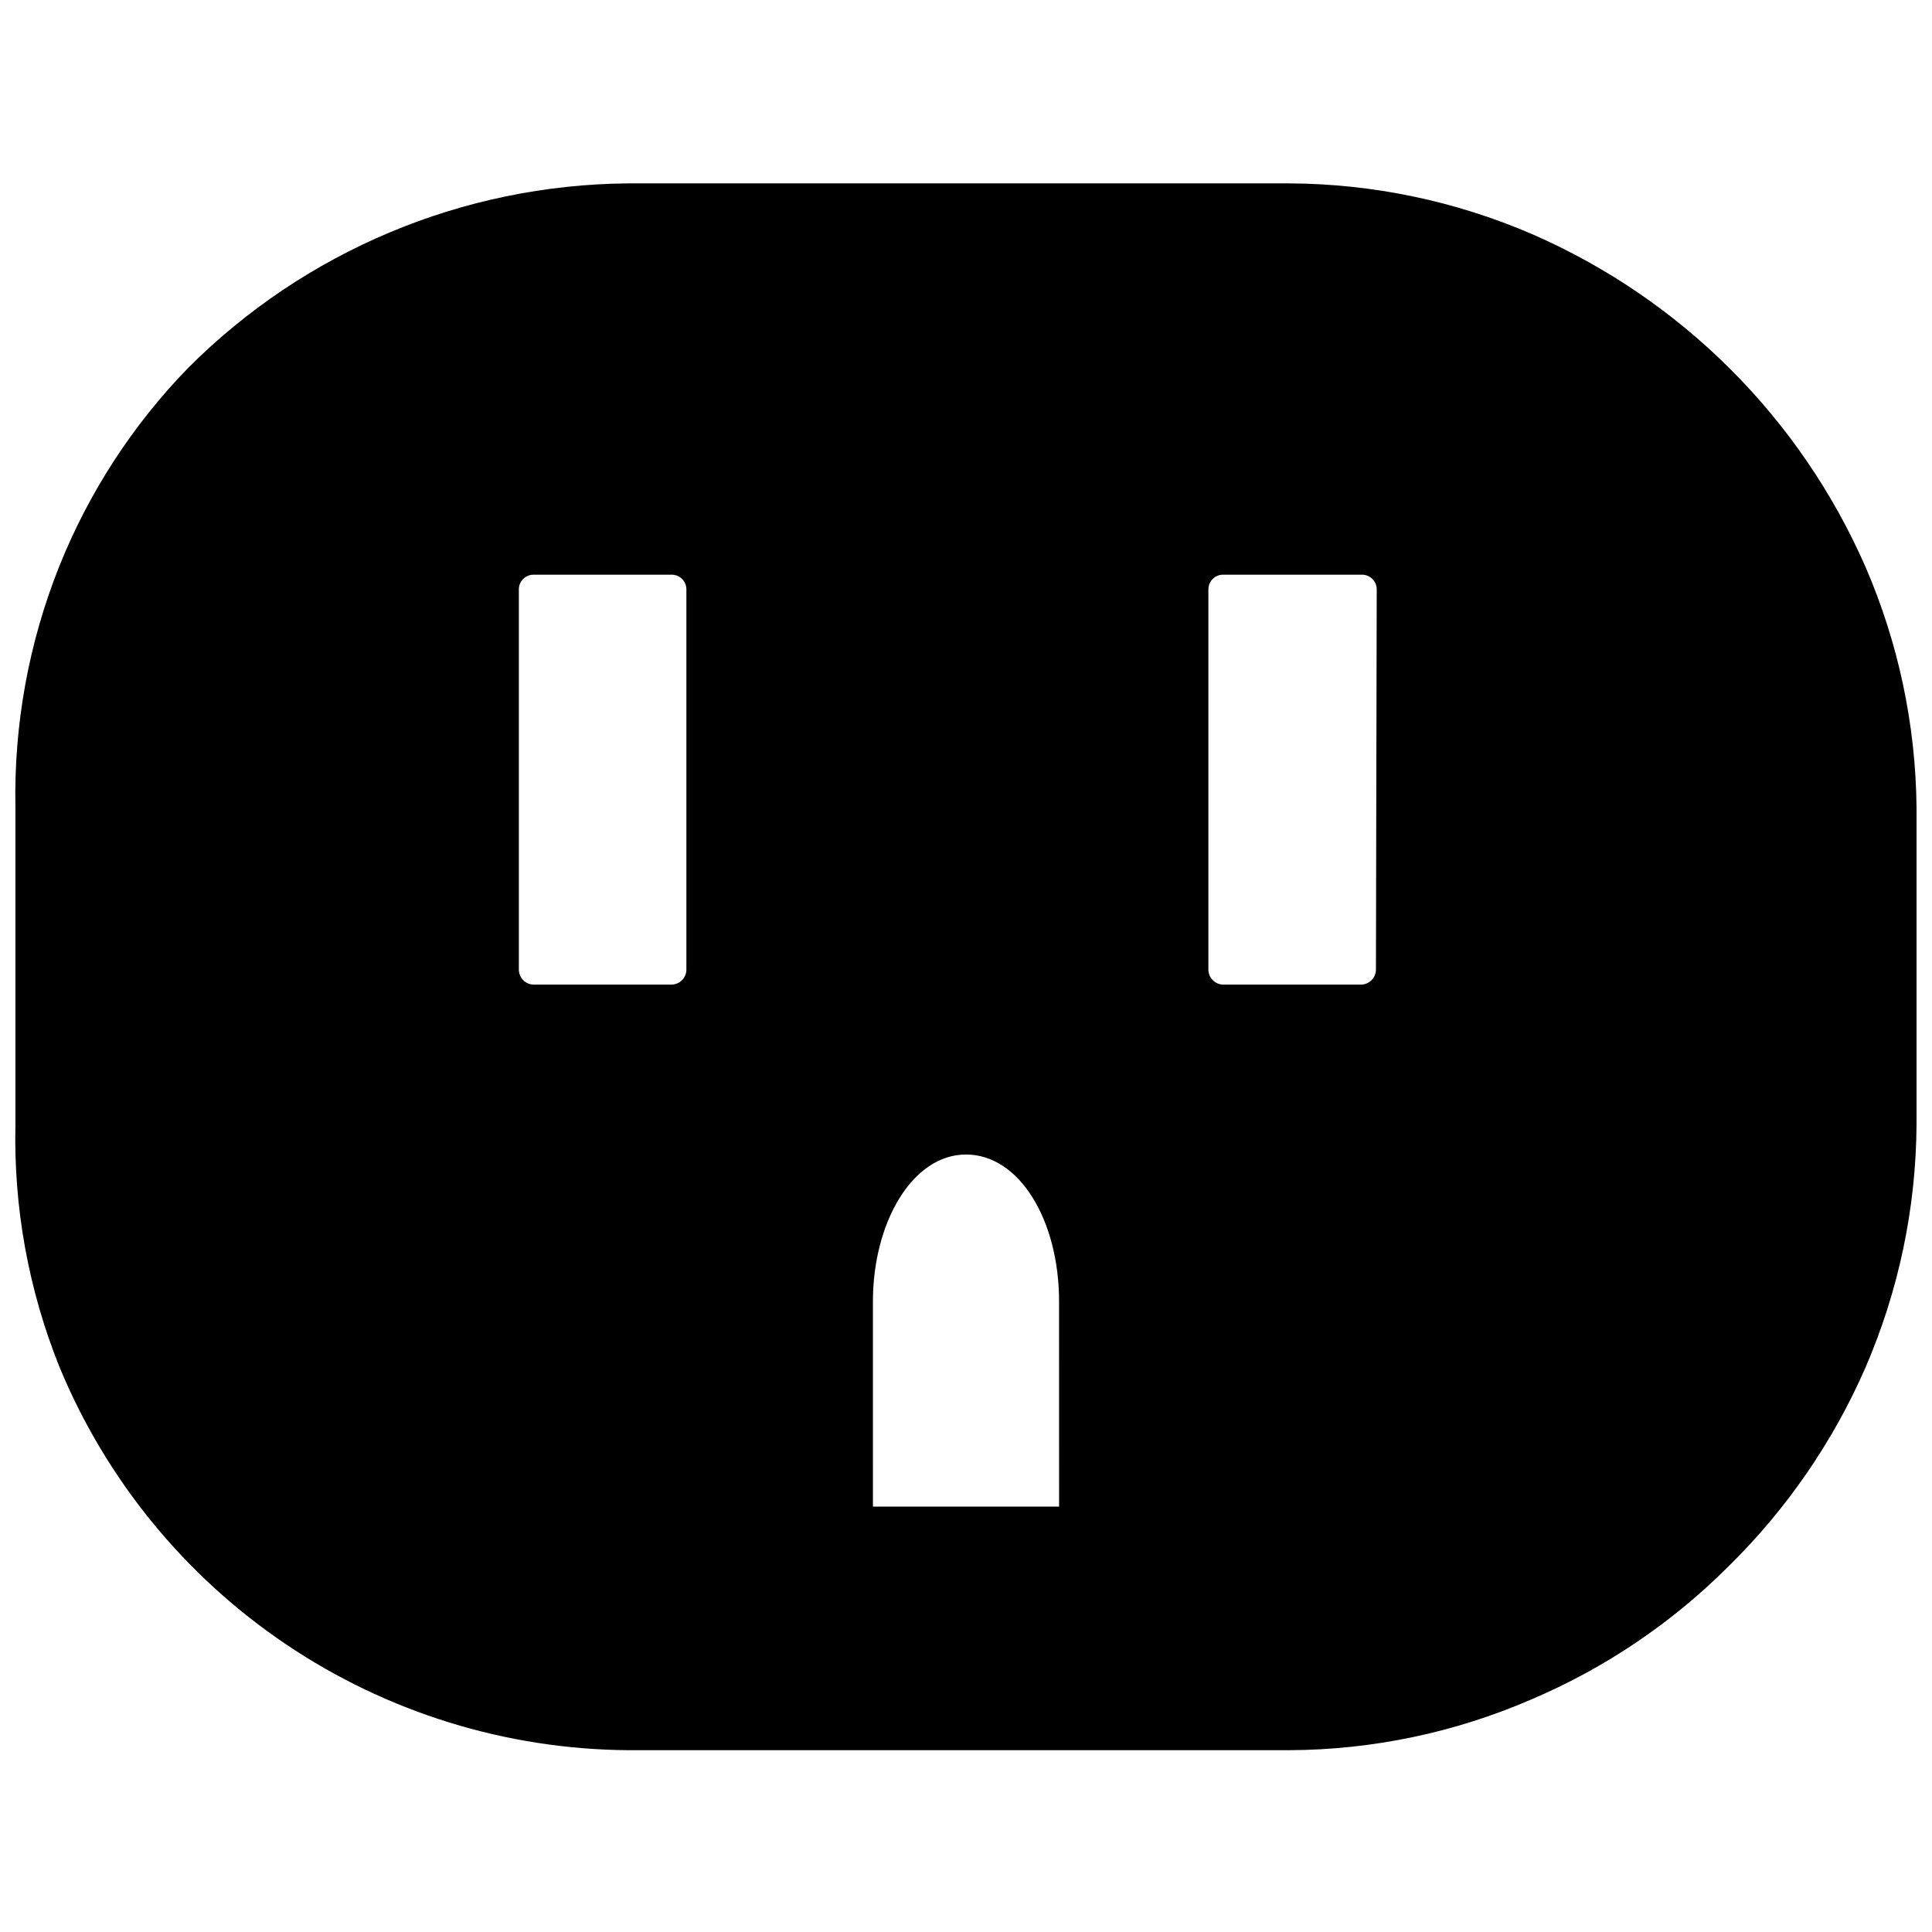<?xml version="1.0" encoding="UTF-8"?>
<!-- Uploaded to: SVG Repo, www.svgrepo.com, Generator: SVG Repo Mixer Tools -->
<svg width="800px" height="800px" version="1.1" viewBox="144 144 512 512" xmlns="http://www.w3.org/2000/svg">
 <defs>
  <clipPath id="a">
   <path d="m148.09 192h503.81v416h-503.81z"/>
  </clipPath>
 </defs>
 <g clip-path="url(#a)">
  <path d="m638.36 294.2c-17.293-39.477-48.859-70.969-88.375-88.168-20.324-8.766-42.211-13.336-64.344-13.434h-175.18c-43.789 0.352-85.676 17.922-116.61 48.91-14.68 15.105-26.27 32.934-34.109 52.48-8.137 20.348-12.098 42.121-11.652 64.027v83.969c-0.508 21.977 3.457 43.832 11.652 64.234 12.344 29.883 33.227 55.457 60.039 73.531 26.809 18.07 58.352 27.836 90.684 28.07h175.18c22.066-0.09 43.887-4.66 64.133-13.434 19.617-8.328 37.441-20.375 52.48-35.477 15.273-15.031 27.527-32.844 36.105-52.48 8.805-20.352 13.41-42.273 13.539-64.445v-83.969c-0.211-21.965-4.816-43.66-13.539-63.816zm-312.46 106.74c0 2.203-1.789 3.992-3.992 3.992h-36.523c-2.164-0.059-3.887-1.828-3.883-3.992v-100.76c0-2.144 1.738-3.883 3.883-3.883h36.527-0.004c1.051-0.027 2.066 0.367 2.816 1.102 0.75 0.73 1.176 1.734 1.176 2.781zm98.77 142.33h-49.332l-0.004-54.371c0-20.992 10.496-38.941 24.664-38.941 14.168 0 24.664 17.422 24.664 38.941zm83.969-142.33h-0.004c0 2.164-1.723 3.934-3.883 3.992h-36.527c-2.203 0-3.988-1.789-3.988-3.992v-100.76c0-1.047 0.422-2.051 1.176-2.781 0.75-0.734 1.766-1.129 2.812-1.102h36.734c1.031 0 2.019 0.41 2.746 1.137 0.73 0.73 1.141 1.719 1.141 2.746z"/>
 </g>
</svg>